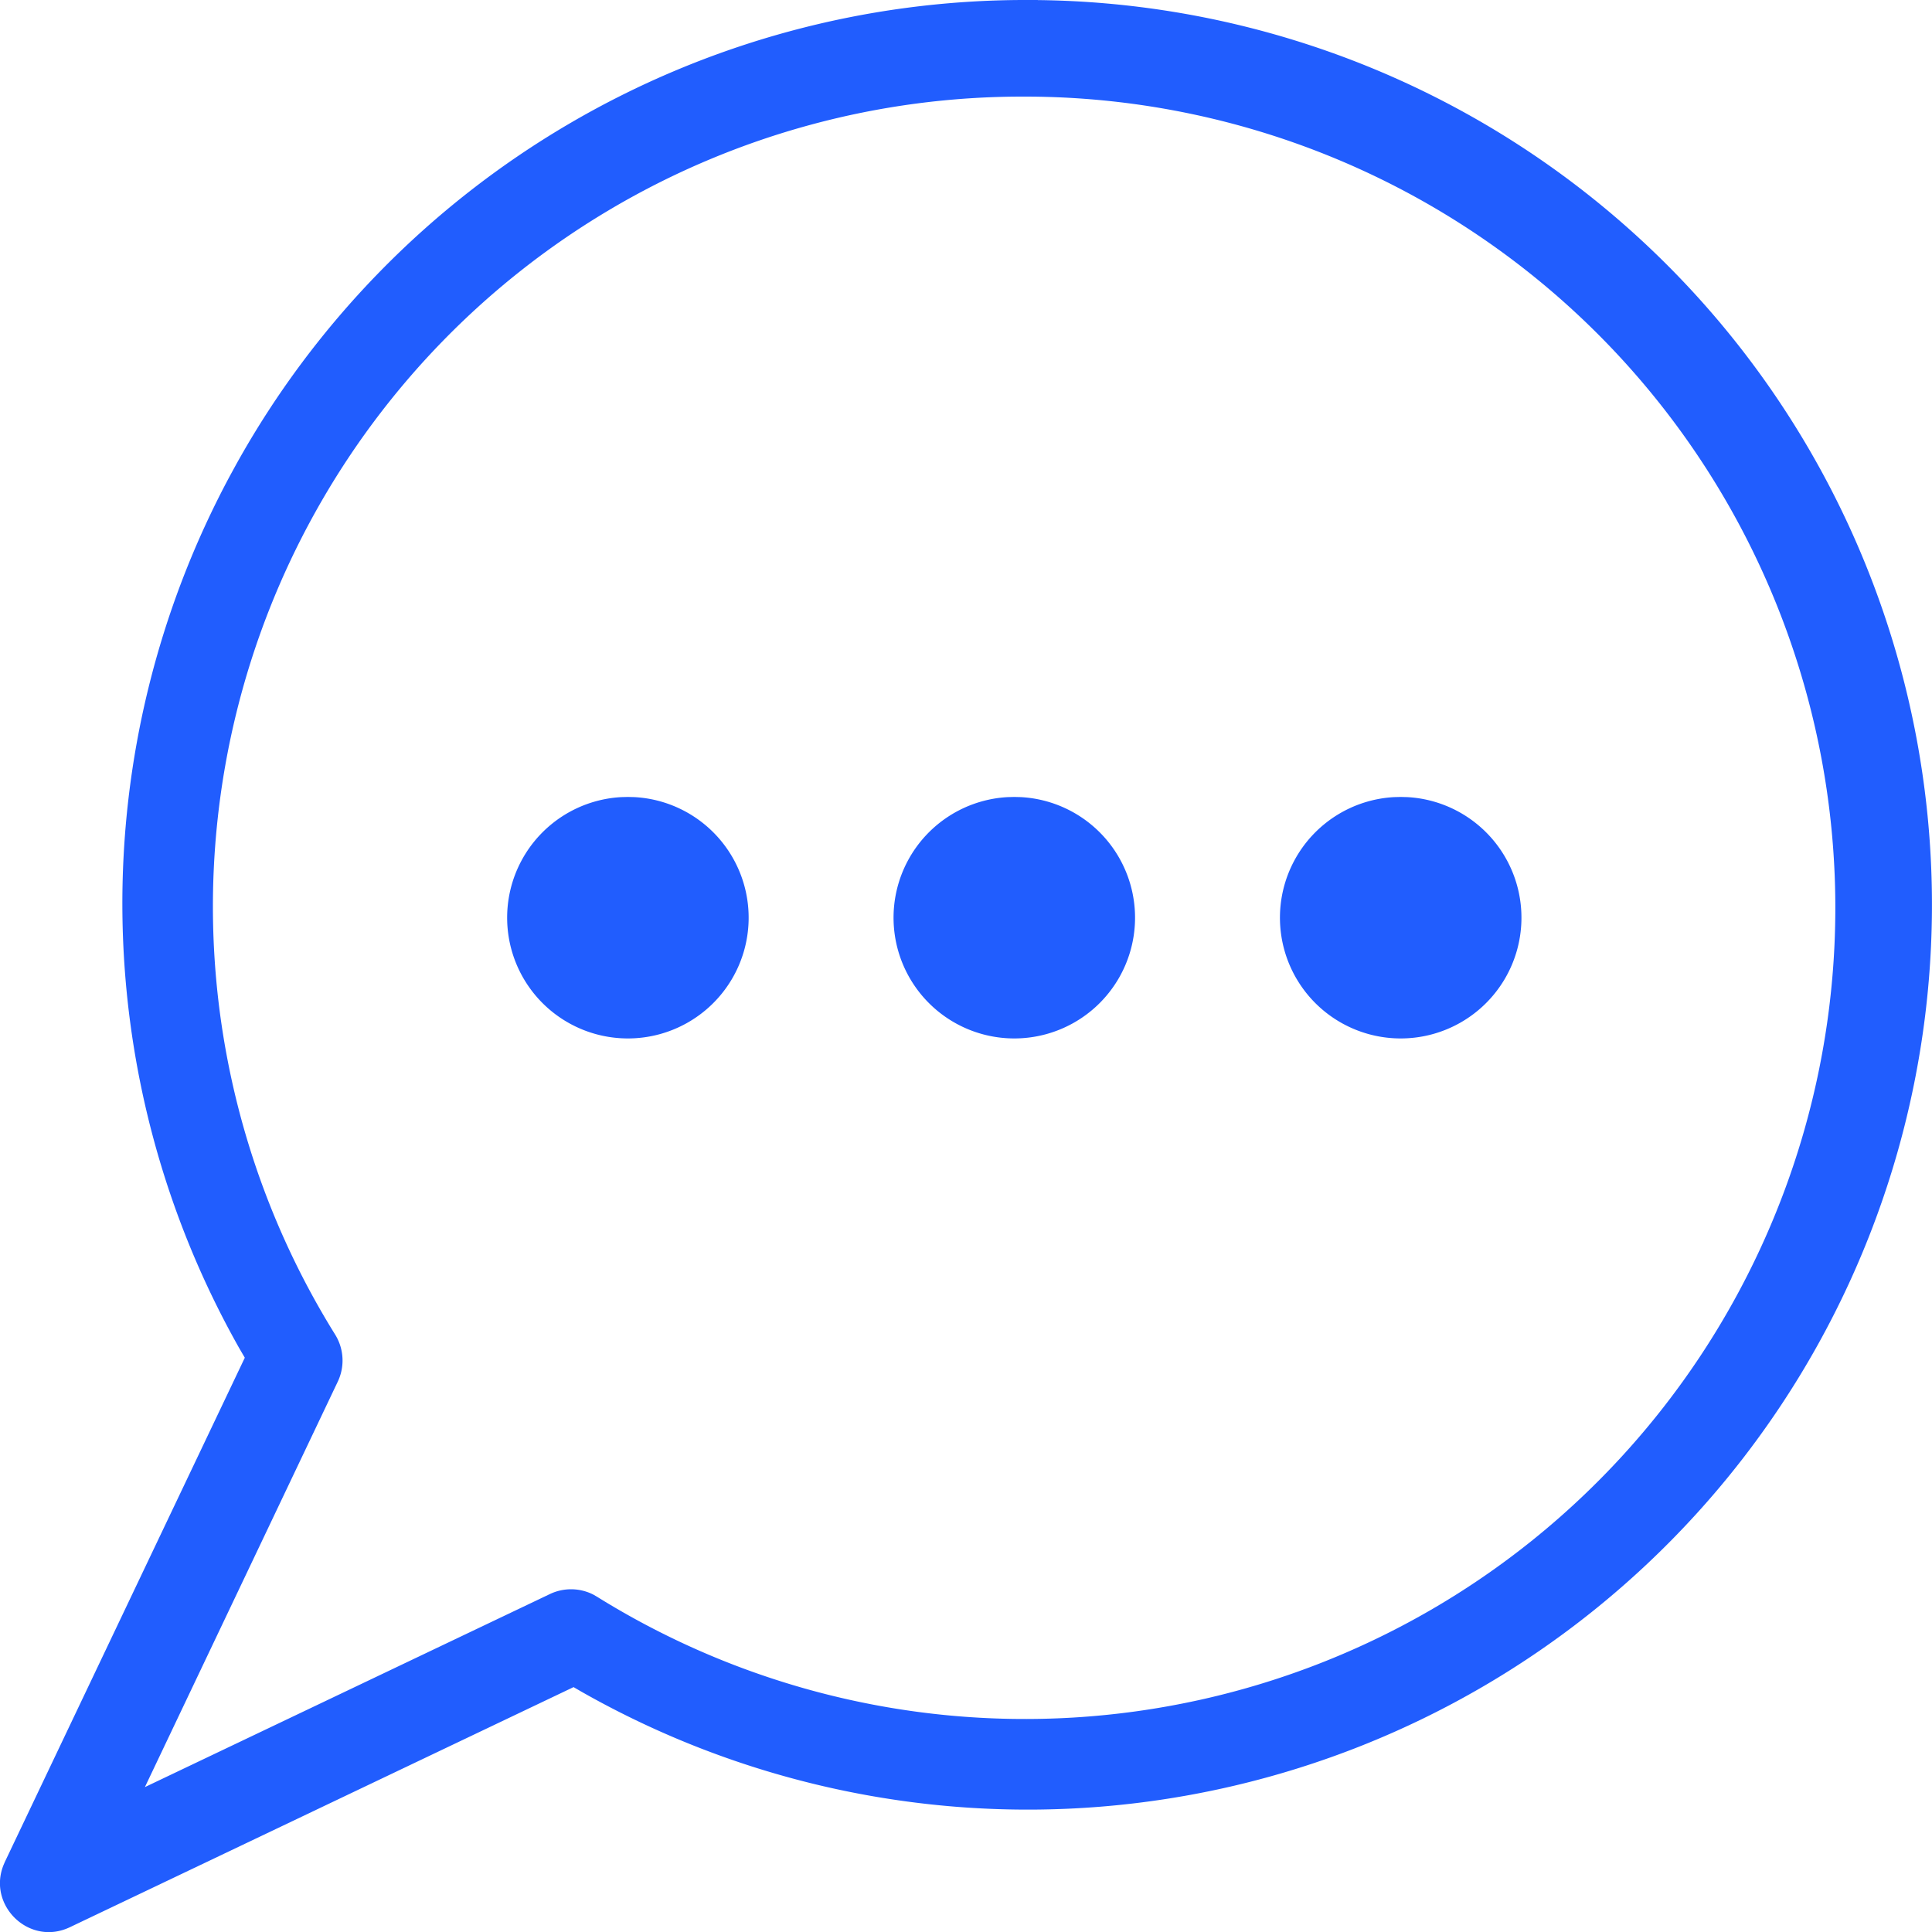 <svg width="24" height="24" viewBox="0 0 24 24" xmlns="http://www.w3.org/2000/svg">
    <g fill="none" fill-rule="evenodd">
        <path d="M0 0h24v24H0z"/>
        <path d="M12.892 0h-.141a11.213 11.213 0 0 0-9.816 5.767l-.076.139a11.232 11.232 0 0 0 .112 10.84l.07.12L.06 23.13l-.017.04c-.2.504.324 1.01.826.77l6.256-2.982.1.058A11.224 11.224 0 0 0 19.804 20a11.245 11.245 0 0 0 3.555-12.502A11.231 11.231 0 0 0 12.892.001zm-.178 1.2a10.068 10.068 0 0 1 9.511 6.723 10.083 10.083 0 0 1-3.187 11.209 10.06 10.06 0 0 1-11.622.703l-.045-.026a.61.61 0 0 0-.54-.007L1.8 22.2l2.396-5.037a.611.611 0 0 0-.033-.585 10.07 10.07 0 0 1-.25-10.209A10.052 10.052 0 0 1 12.715 1.2z" fill="#215DFE"/>
        <path d="m7.8 9.9.08.002a1.5 1.5 0 1 1-.16 0L7.8 9.9zm4.8 0 .08.002a1.5 1.5 0 1 1-.16 0l.08-.002zm4.8 0 .08.002a1.5 1.5 0 1 1-.16 0l.08-.002z" fill="#215DFE"/>
    </g>
</svg>
